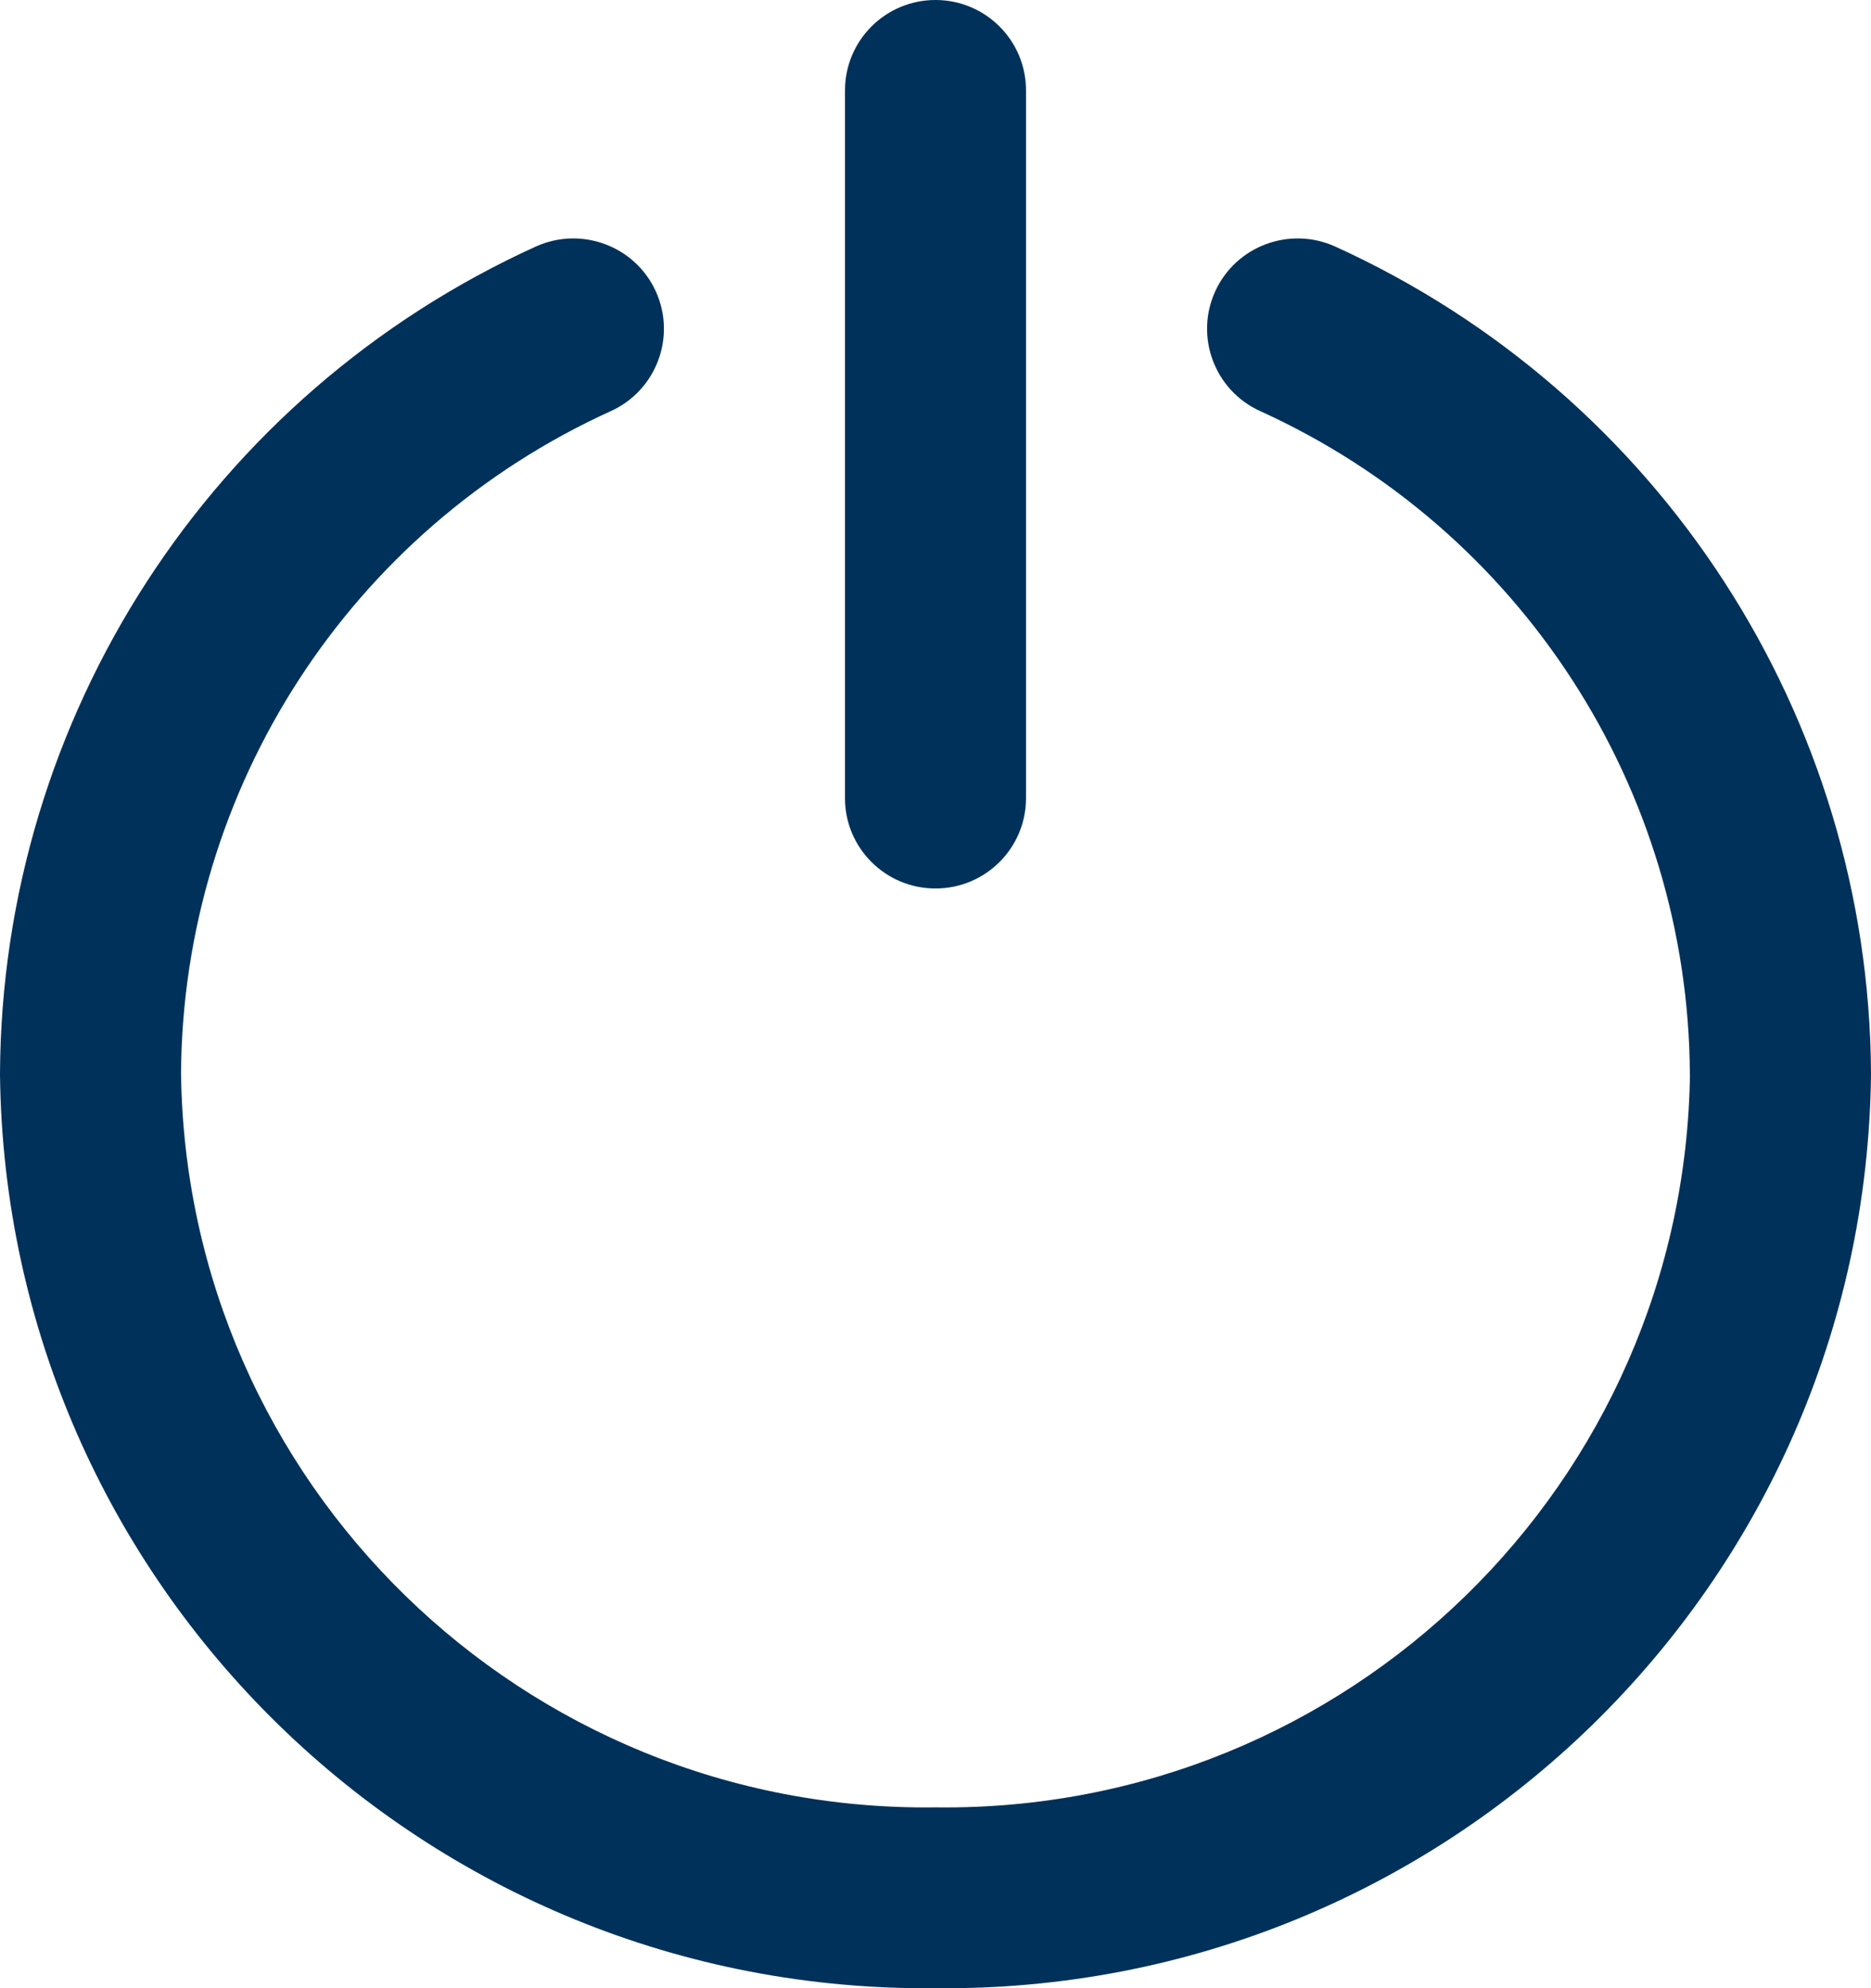 <svg width="16" height="17" viewBox="0 0 16 17" fill="none" xmlns="http://www.w3.org/2000/svg">
<path d="M7.226 6.825C7.226 7.251 7.572 7.597 8 7.597C8.428 7.597 8.774 7.251 8.774 6.825H7.226ZM8.774 0.773C8.774 0.346 8.428 0 8 0C7.572 0 7.226 0.346 7.226 0.773H8.774ZM5.224 3.515C5.613 3.338 5.785 2.88 5.608 2.491C5.431 2.103 4.972 1.932 4.582 2.108L5.224 3.515ZM0.774 9.18L0 9.176L0 9.189L0.774 9.18ZM8 16.227L8.009 15.454C8.003 15.454 7.997 15.454 7.991 15.454L8 16.227ZM15.226 9.18L16 9.189L16 9.176L15.226 9.18ZM11.418 2.108C11.028 1.932 10.569 2.103 10.392 2.491C10.215 2.88 10.387 3.338 10.776 3.515L11.418 2.108ZM8.774 6.825V0.773H7.226V6.825H8.774ZM4.582 2.108C1.805 3.371 0.016 6.13 0 9.176L1.548 9.184C1.561 6.74 2.996 4.527 5.224 3.515L4.582 2.108ZM0 9.189C0.051 13.553 3.636 17.049 8.009 17L7.991 15.454C4.474 15.494 1.589 12.681 1.548 9.171L0 9.189ZM7.991 17C12.364 17.049 15.949 13.553 16 9.189L14.452 9.171C14.411 12.681 11.526 15.494 8.009 15.454L7.991 17ZM16 9.176C15.984 6.13 14.195 3.371 11.418 2.108L10.776 3.515C13.004 4.527 14.439 6.74 14.451 9.184L16 9.176Z" fill="#00315A"/>
</svg>
